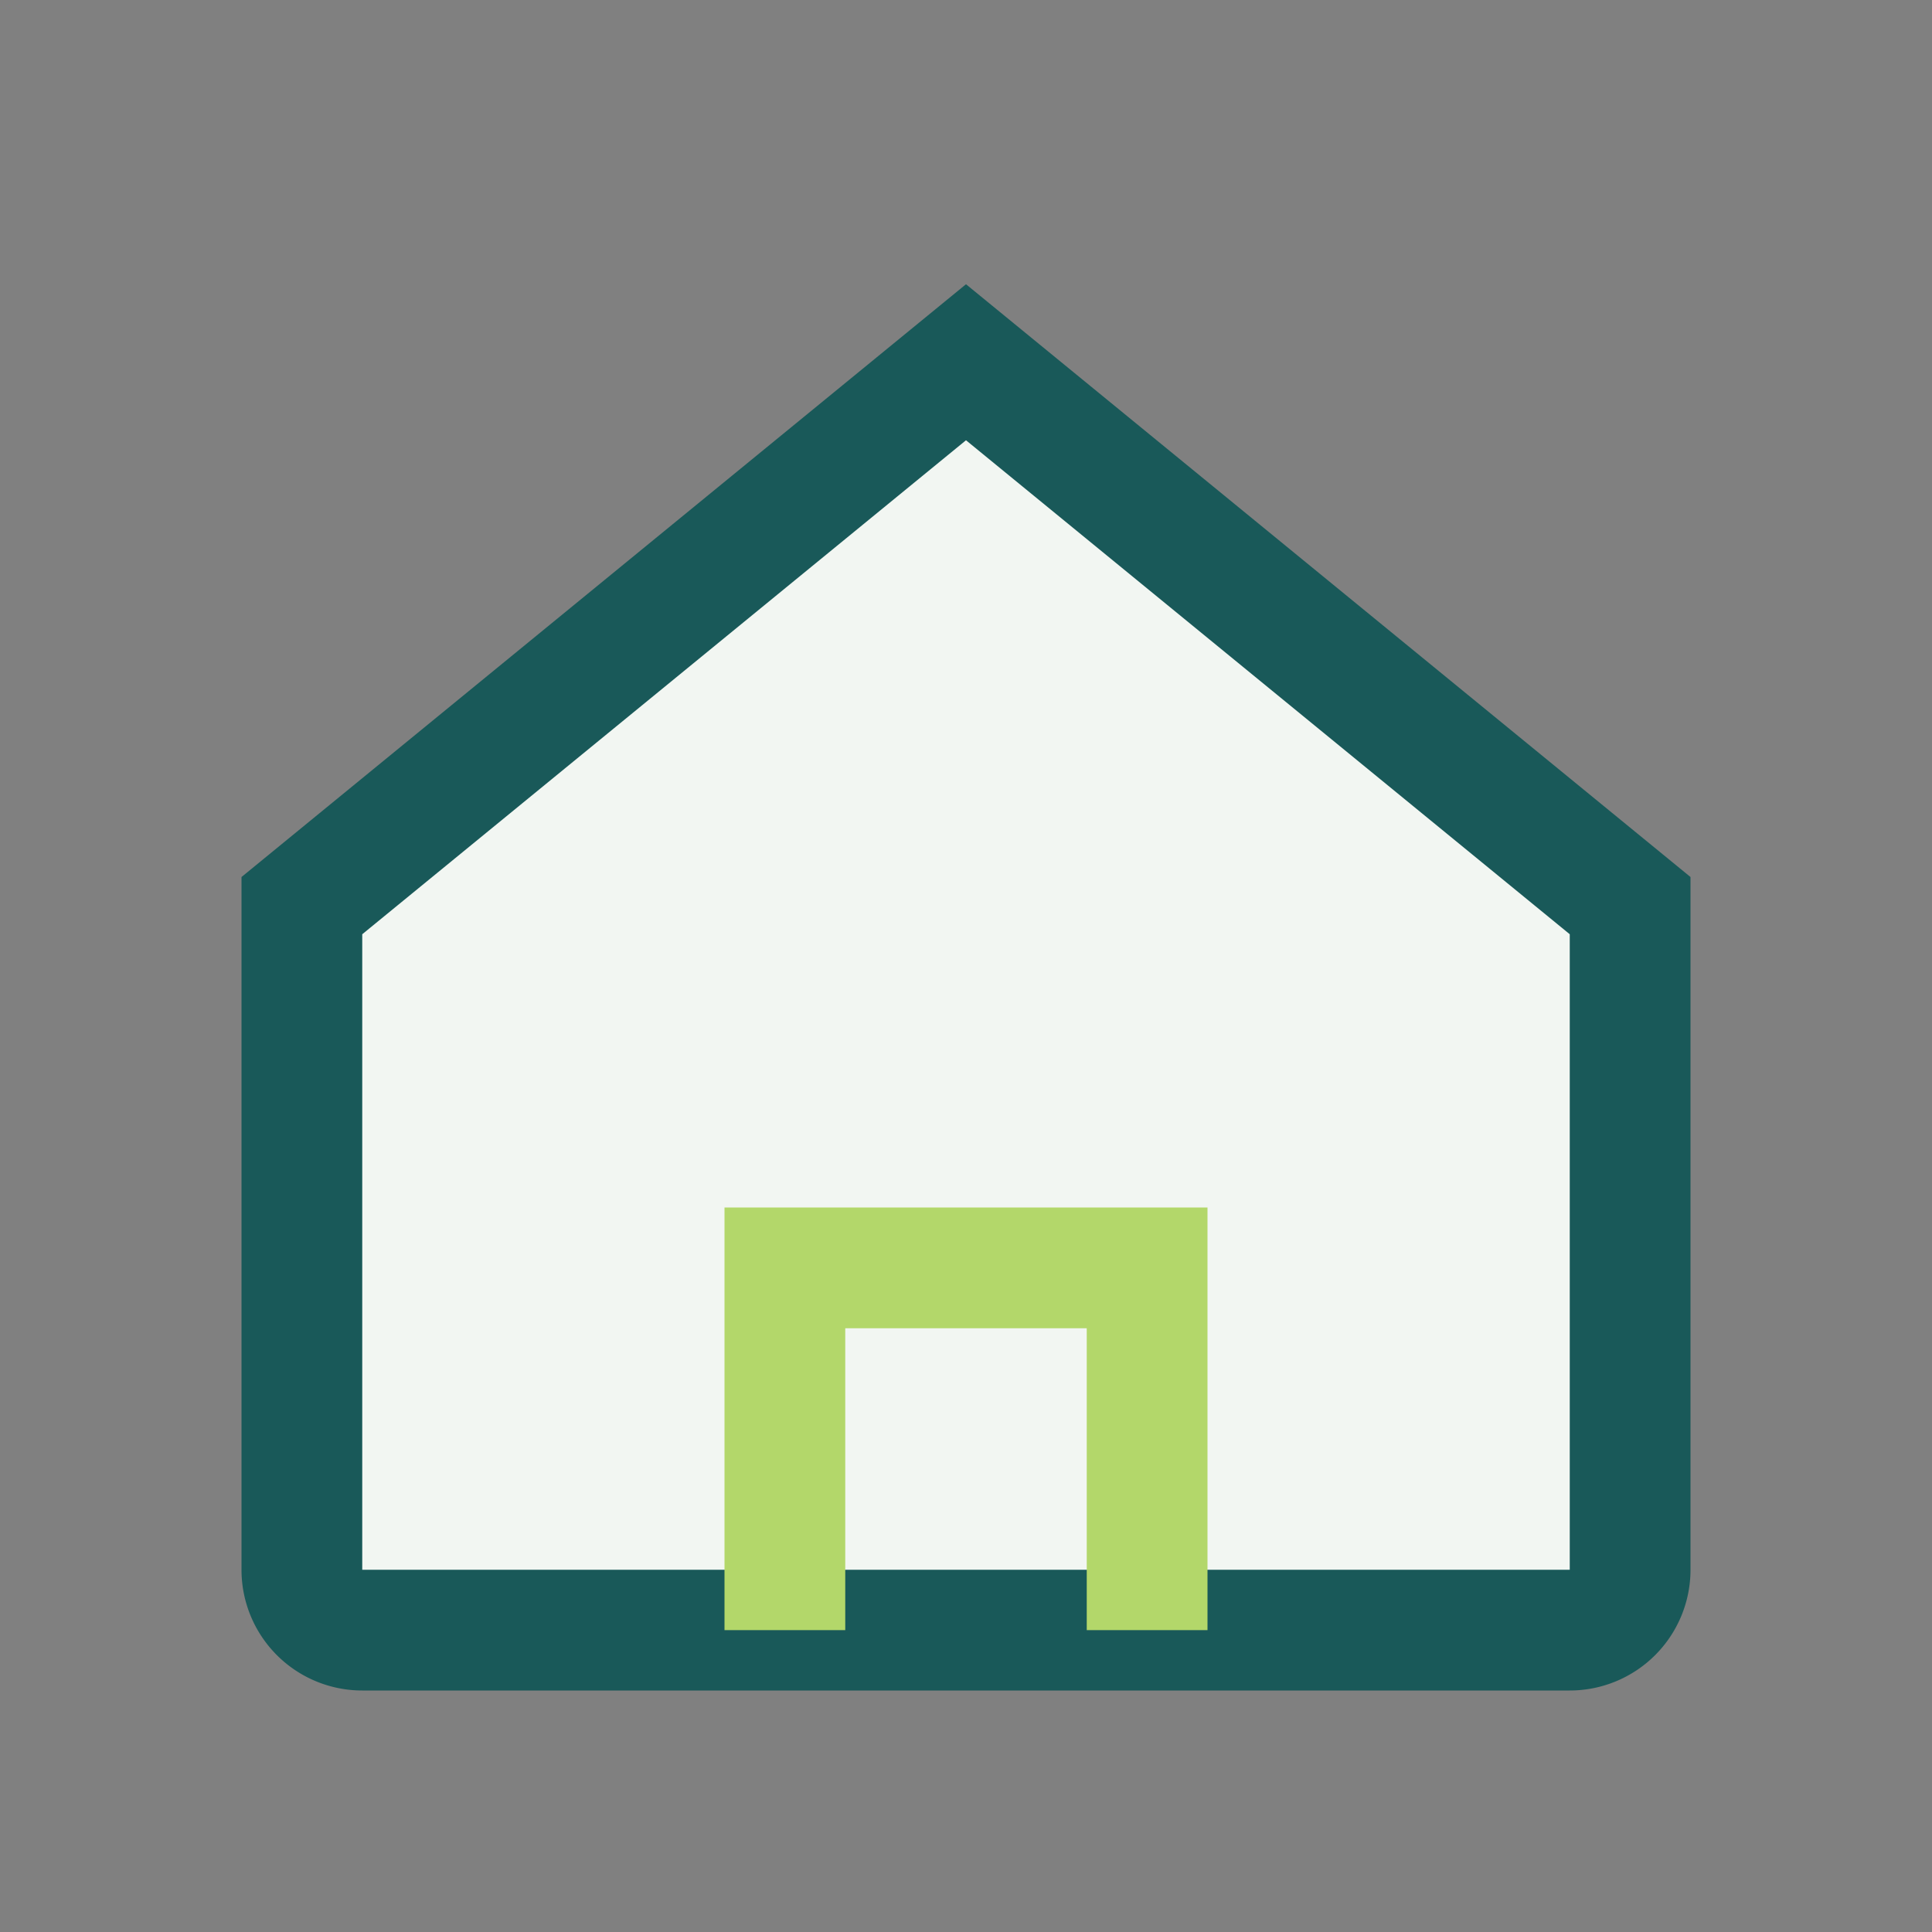 <?xml version="1.0" encoding="UTF-8"?>
<svg xmlns="http://www.w3.org/2000/svg" width="32" height="32" viewBox="0 0 32 32"><rect x="0" y="0" width="32" height="32" fill="#808080" stroke="none"/><path d="M5 15l11-9 11 9v11a1 1 0 0 1-1 1H6a1 1 0 0 1-1-1V15z" fill="#F2F6F2" stroke="#195959" stroke-width="2"/><path d="M13 27v-6h6v6" stroke="#B3D76A" stroke-width="2" fill="none"/></svg>
